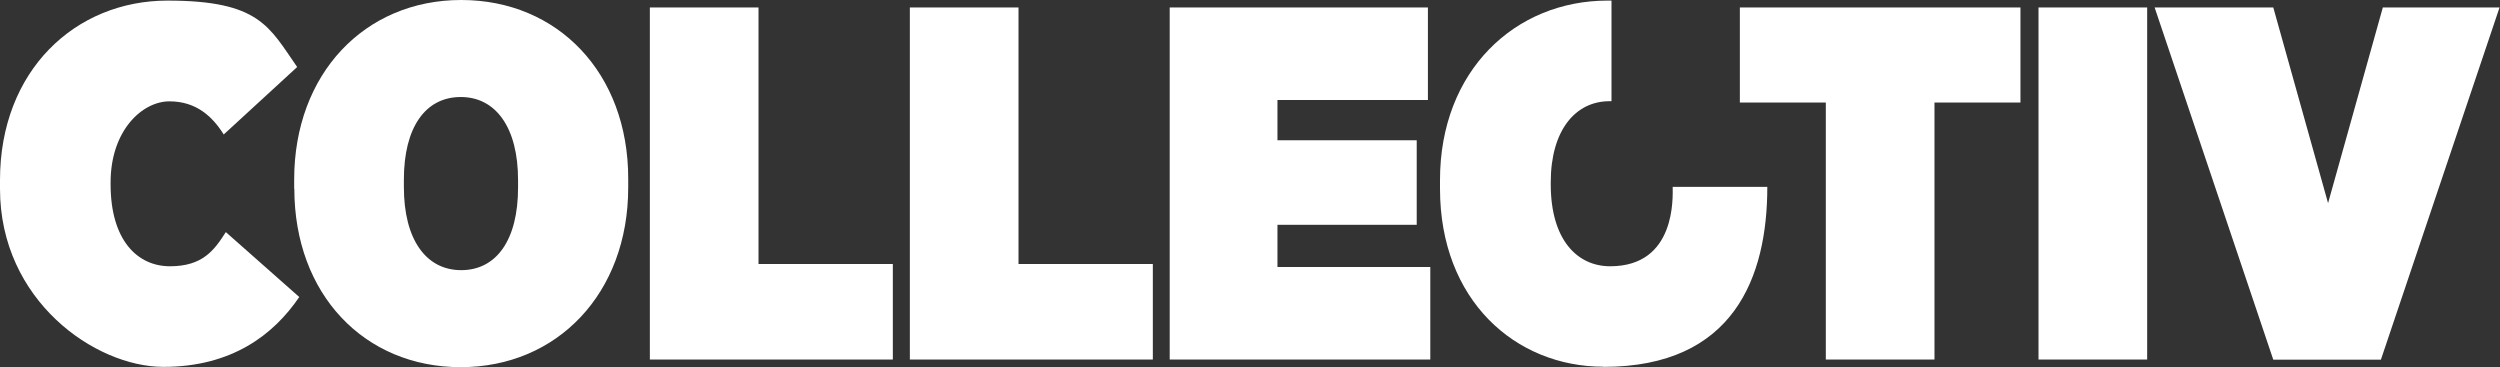 <svg xmlns="http://www.w3.org/2000/svg" width="1675" height="246" fill="none"><rect width="100%" height="100%" fill="#333333" stroke="none"/><path fill="#fff" d="M0 126.4v-5.7C0 47.2 50.5.4 112.2.4s68.1 17.5 86.9 44.5l-49.2 45.2c-7.4-11.8-18.2-22.2-36.4-22.2s-39.4 19.5-39.4 54.3v1.3c0 37.4 17.9 54.9 39.8 54.9s29.7-10.8 37.4-22.9l49.2 43.5c-17.2 25.3-45.2 46.8-91 46.8S0 201.3 0 126.5v-.1Z"/><path fill="#fff" d="M197.1 126.4v-6.1C197.1 49.5 244.3 0 309 0s111.9 48.9 111.9 119.6v6.1c0 70.8-47.5 120.3-112.2 120.3s-111.5-48.9-111.5-119.6h-.1Zm150-.7v-5.1c0-35-14.8-55.6-38.4-55.6-23.6 0-38.1 20.2-38.1 55.3v5.1c0 35 14.8 55.6 38.4 55.6 23.6 0 38.1-20.2 38.1-55.3ZM435.4 5h72.8v171.9h90v64H435.4V5Zm174.2 0h72.8v171.9h90v64H609.6V5Zm174.2 0h172.9v62H855.9v27h93.3v56.6h-93.3v28.3h102.4v62H783.7V5h.1Zm439.5 63.7h-57.6V5h188v63.7h-57.6v172.2h-72.8V68.7ZM1365.8 5h72.8v235.9h-72.8V5Zm77.8 0h79.5l36.7 131.1L1596.5 5h78.2l-79.5 236h-72.1L1443.6 5Zm-369.3 240.7c-59 0-109.5-44.5-109.5-119.3v-5.7C964.8 47.2 1015.3.4 1077 .4h2.7v67.4h-1.3c-22.9 0-39.4 19.5-39.4 54.3v1.4c0 37.4 17.9 54.9 39.8 54.9 44.4 0 41.9-46.6 41.9-53.2h63.4c0 60.4-22.4 120.6-109.7 120.6l-.1-.1Z"/></svg>